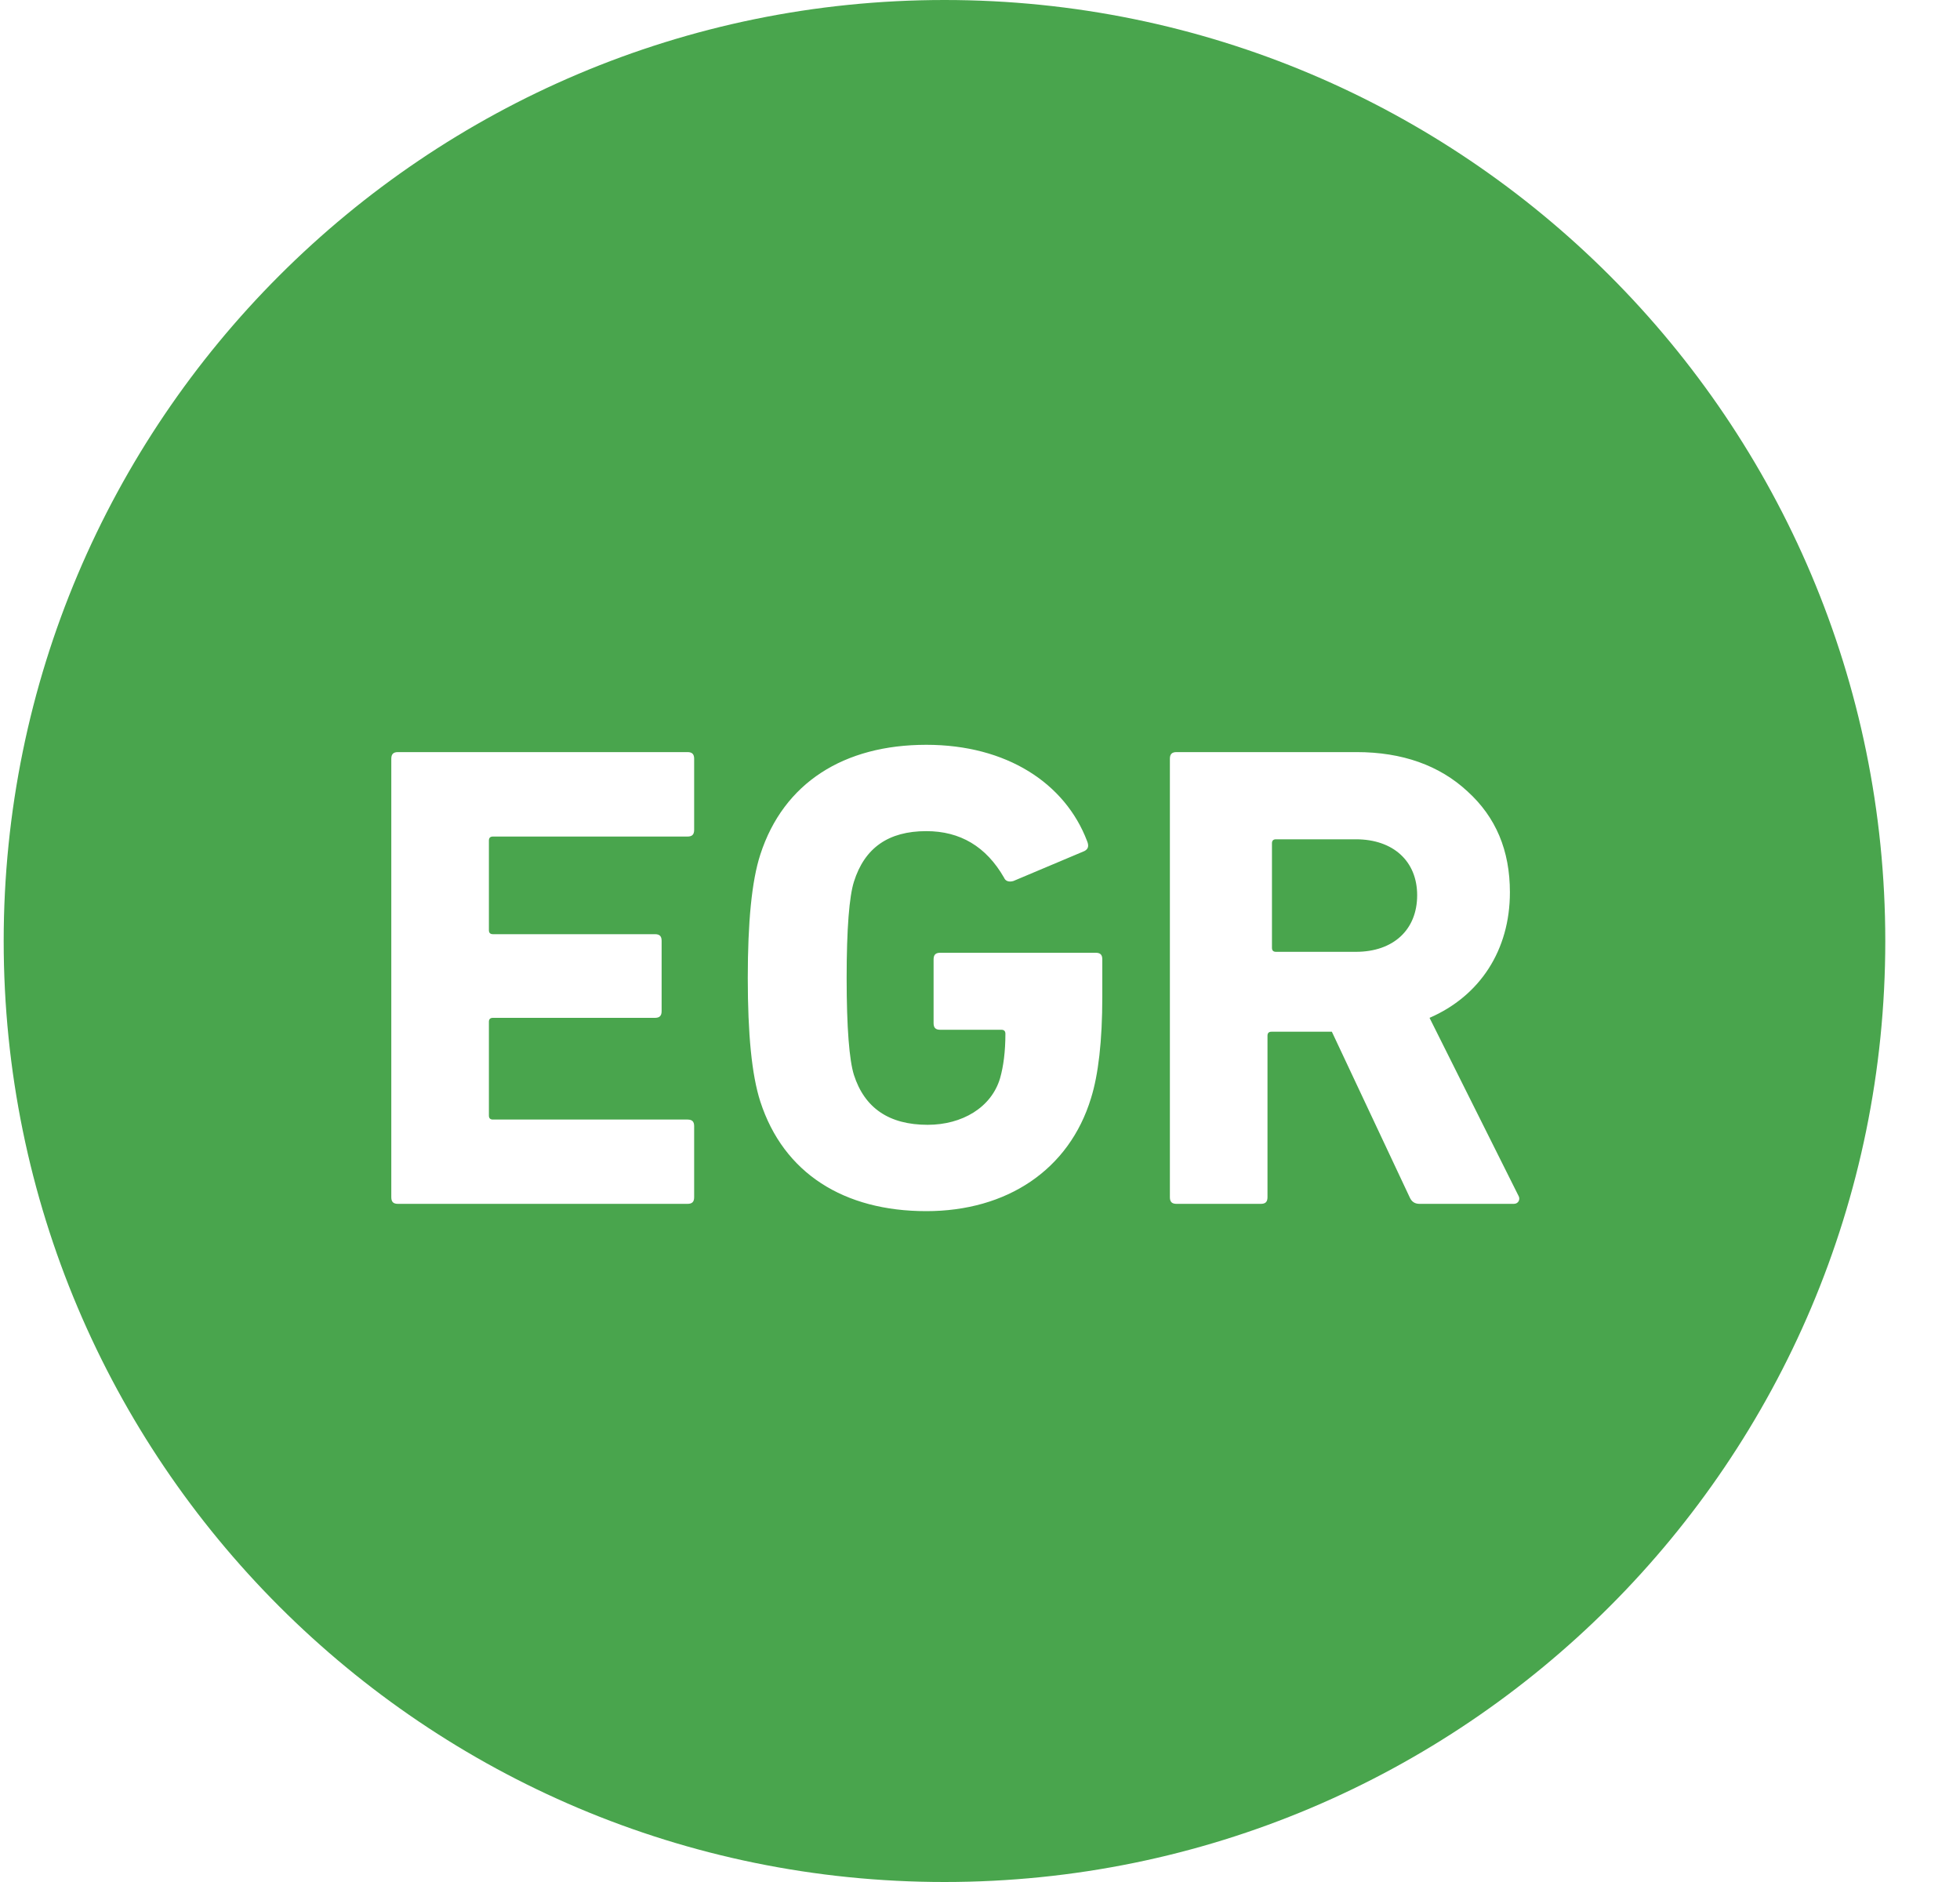 <?xml version="1.0" encoding="UTF-8" standalone="no"?>
<svg width="25px" height="24px" viewBox="0 0 25 24" version="1.1" xmlns="http://www.w3.org/2000/svg" xmlns:xlink="http://www.w3.org/1999/xlink">
    <!-- Generator: Sketch 40 (33762) - http://www.bohemiancoding.com/sketch -->
    <title>Combined Shape</title>
    <desc>Created with Sketch.</desc>
    <defs></defs>
    <g id="Puterol" stroke="none" stroke-width="1" fill="none" fill-rule="evenodd">
        <g id="Иконки-в-две-строки" transform="translate(-940, -1079)" fill="#49A54D">
            <g id="Page-1" transform="translate(419, 1079)">
                <path d="M540.309,15.352 L539.107,15.352 C539.048,15.352 539.006,15.327 538.98,15.267 L537.988,13.157 L537.217,13.157 C537.184,13.157 537.167,13.174 537.167,13.208 L537.167,15.267 C537.167,15.327 537.141,15.352 537.082,15.352 L536.007,15.352 C535.948,15.352 535.922,15.327 535.922,15.267 L535.922,9.676 C535.922,9.617 535.948,9.591 536.007,9.591 L538.303,9.591 C538.887,9.591 539.361,9.761 539.717,10.091 C540.081,10.421 540.259,10.846 540.259,11.379 C540.259,12.116 539.878,12.7 539.234,12.98 L540.369,15.25 C540.394,15.293 540.369,15.352 540.309,15.352 L540.309,15.352 Z M535.06,12.709 C535.06,13.276 535.009,13.708 534.916,14.004 C534.637,14.92 533.841,15.445 532.815,15.445 C531.765,15.445 530.995,14.963 530.698,14.048 C530.588,13.708 530.538,13.183 530.538,12.472 C530.538,11.76 530.588,11.235 530.698,10.897 C530.995,9.981 531.765,9.498 532.815,9.498 C533.841,9.498 534.586,9.989 534.866,10.726 C534.891,10.787 534.882,10.827 534.832,10.853 L533.926,11.235 C533.867,11.252 533.824,11.235 533.807,11.193 C533.579,10.795 533.247,10.599 532.815,10.599 C532.332,10.599 532.028,10.812 531.892,11.244 C531.833,11.43 531.799,11.837 531.799,12.472 C531.799,13.107 531.833,13.521 531.892,13.708 C532.028,14.131 532.341,14.344 532.832,14.344 C533.272,14.344 533.645,14.124 533.756,13.75 C533.799,13.599 533.824,13.411 533.824,13.183 C533.824,13.149 533.807,13.132 533.772,13.132 L532.993,13.132 C532.934,13.132 532.908,13.107 532.908,13.047 L532.908,12.235 C532.908,12.175 532.934,12.15 532.993,12.15 L534.976,12.15 C535.035,12.15 535.06,12.175 535.06,12.235 L535.06,12.709 Z M529.854,10.582 C529.854,10.643 529.828,10.668 529.769,10.668 L527.287,10.668 C527.253,10.668 527.236,10.685 527.236,10.719 L527.236,11.862 C527.236,11.896 527.253,11.913 527.287,11.913 L529.354,11.913 C529.413,11.913 529.439,11.938 529.439,11.997 L529.439,12.895 C529.439,12.954 529.413,12.98 529.354,12.98 L527.287,12.98 C527.253,12.98 527.236,12.997 527.236,13.03 L527.236,14.226 C527.236,14.26 527.253,14.277 527.287,14.277 L529.769,14.277 C529.828,14.277 529.854,14.302 529.854,14.361 L529.854,15.267 C529.854,15.327 529.828,15.352 529.769,15.352 L526.076,15.352 C526.017,15.352 525.991,15.327 525.991,15.267 L525.991,9.676 C525.991,9.617 526.017,9.591 526.076,9.591 L529.769,9.591 C529.828,9.591 529.854,9.617 529.854,9.676 L529.854,10.582 Z M533.047,0 C526.42,0 521.047,5.373 521.047,12.001 C521.047,18.629 526.42,24 533.047,24 C539.674,24 545.047,18.629 545.047,12.001 C545.047,5.373 539.674,0 533.047,0 Z M538.295,10.703 L537.275,10.703 C537.241,10.703 537.224,10.72 537.224,10.754 L537.224,12.087 C537.224,12.121 537.241,12.138 537.275,12.138 L538.295,12.138 C538.771,12.138 539.076,11.858 539.076,11.416 C539.076,10.983 538.771,10.703 538.295,10.703 Z" id="Combined-Shape"></path>
            </g>
        </g>
    </g>
</svg>